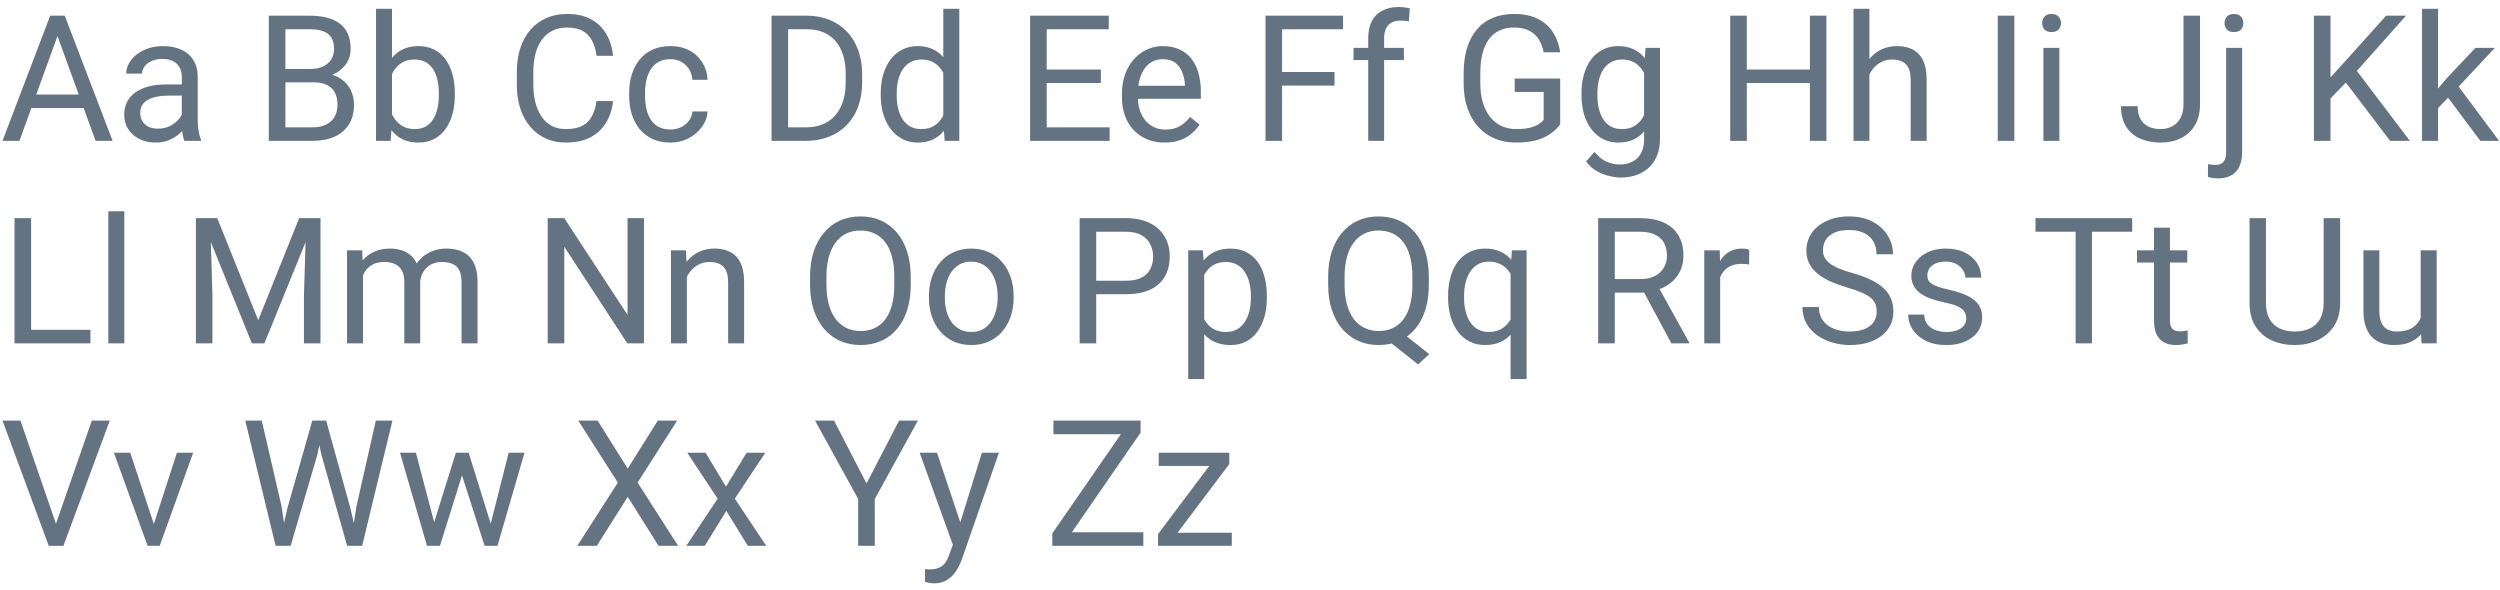 <svg width="284" height="67" viewBox="0 0 284 67" fill="none" xmlns="http://www.w3.org/2000/svg">
<path d="M6.914 3.041L2.207 16H0.283L5.703 1.781H6.943L6.914 3.041ZM10.859 16L6.143 3.041L6.113 1.781H7.354L12.793 16H10.859ZM10.615 10.736V12.279H2.627V10.736H10.615ZM20.654 14.193V8.754C20.654 8.337 20.57 7.976 20.4 7.67C20.238 7.357 19.99 7.117 19.658 6.947C19.326 6.778 18.916 6.693 18.428 6.693C17.972 6.693 17.572 6.771 17.227 6.928C16.888 7.084 16.621 7.289 16.426 7.543C16.237 7.797 16.143 8.07 16.143 8.363H14.336C14.336 7.986 14.434 7.611 14.629 7.24C14.824 6.869 15.104 6.534 15.469 6.234C15.84 5.928 16.283 5.688 16.797 5.512C17.318 5.329 17.897 5.238 18.535 5.238C19.303 5.238 19.98 5.368 20.566 5.629C21.159 5.889 21.621 6.283 21.953 6.811C22.292 7.331 22.461 7.986 22.461 8.773V13.695C22.461 14.047 22.49 14.421 22.549 14.818C22.614 15.216 22.708 15.557 22.832 15.844V16H20.947C20.856 15.792 20.785 15.515 20.732 15.17C20.68 14.818 20.654 14.493 20.654 14.193ZM20.967 9.594L20.986 10.863H19.16C18.646 10.863 18.187 10.906 17.783 10.99C17.38 11.068 17.041 11.189 16.768 11.352C16.494 11.514 16.286 11.719 16.143 11.967C15.999 12.208 15.928 12.491 15.928 12.816C15.928 13.148 16.003 13.451 16.152 13.725C16.302 13.998 16.527 14.216 16.826 14.379C17.132 14.535 17.506 14.613 17.949 14.613C18.503 14.613 18.991 14.496 19.414 14.262C19.837 14.027 20.172 13.741 20.42 13.402C20.674 13.064 20.811 12.735 20.83 12.416L21.602 13.285C21.556 13.559 21.432 13.861 21.23 14.193C21.029 14.525 20.759 14.844 20.42 15.15C20.088 15.45 19.691 15.7 19.229 15.902C18.773 16.098 18.259 16.195 17.686 16.195C16.969 16.195 16.341 16.055 15.801 15.775C15.267 15.495 14.85 15.121 14.551 14.652C14.258 14.177 14.111 13.646 14.111 13.06C14.111 12.494 14.222 11.996 14.443 11.566C14.665 11.13 14.984 10.769 15.4 10.482C15.817 10.19 16.318 9.968 16.904 9.818C17.49 9.669 18.145 9.594 18.867 9.594H20.967ZM35.605 9.35H32.002L31.982 7.836H35.254C35.794 7.836 36.266 7.745 36.67 7.562C37.074 7.38 37.386 7.12 37.607 6.781C37.835 6.436 37.949 6.026 37.949 5.551C37.949 5.03 37.848 4.607 37.647 4.281C37.451 3.949 37.148 3.708 36.738 3.559C36.335 3.402 35.82 3.324 35.195 3.324H32.422V16H30.537V1.781H35.195C35.925 1.781 36.575 1.856 37.148 2.006C37.721 2.149 38.206 2.377 38.603 2.689C39.007 2.995 39.313 3.386 39.522 3.861C39.73 4.337 39.834 4.906 39.834 5.57C39.834 6.156 39.684 6.687 39.385 7.162C39.085 7.631 38.669 8.015 38.135 8.314C37.607 8.614 36.989 8.806 36.279 8.891L35.605 9.35ZM35.518 16H31.26L32.324 14.467H35.518C36.117 14.467 36.624 14.363 37.041 14.154C37.464 13.946 37.786 13.653 38.008 13.275C38.229 12.891 38.34 12.439 38.34 11.918C38.34 11.391 38.245 10.935 38.057 10.551C37.868 10.167 37.572 9.87 37.168 9.662C36.764 9.454 36.243 9.35 35.605 9.35H32.92L32.94 7.836H36.611L37.012 8.383C37.695 8.441 38.275 8.637 38.75 8.969C39.225 9.294 39.587 9.711 39.834 10.219C40.088 10.727 40.215 11.287 40.215 11.898C40.215 12.784 40.02 13.533 39.629 14.145C39.245 14.75 38.701 15.212 37.998 15.531C37.295 15.844 36.468 16 35.518 16ZM42.715 1H44.531V13.949L44.375 16H42.715V1ZM51.67 10.629V10.834C51.67 11.602 51.579 12.315 51.397 12.973C51.214 13.624 50.947 14.19 50.596 14.672C50.244 15.154 49.815 15.528 49.307 15.795C48.799 16.062 48.216 16.195 47.559 16.195C46.888 16.195 46.299 16.081 45.791 15.854C45.29 15.619 44.867 15.284 44.522 14.848C44.176 14.412 43.9 13.884 43.691 13.266C43.49 12.647 43.35 11.95 43.272 11.176V10.277C43.35 9.496 43.49 8.796 43.691 8.178C43.9 7.559 44.176 7.032 44.522 6.596C44.867 6.153 45.29 5.818 45.791 5.59C46.292 5.355 46.875 5.238 47.539 5.238C48.203 5.238 48.792 5.368 49.307 5.629C49.821 5.883 50.251 6.247 50.596 6.723C50.947 7.198 51.214 7.768 51.397 8.432C51.579 9.089 51.67 9.822 51.67 10.629ZM49.853 10.834V10.629C49.853 10.102 49.805 9.607 49.707 9.145C49.609 8.676 49.453 8.266 49.238 7.914C49.023 7.556 48.74 7.276 48.389 7.074C48.037 6.866 47.604 6.762 47.09 6.762C46.634 6.762 46.237 6.84 45.898 6.996C45.566 7.152 45.283 7.364 45.049 7.631C44.815 7.891 44.622 8.191 44.473 8.529C44.329 8.861 44.222 9.206 44.15 9.564V11.918C44.255 12.374 44.424 12.813 44.658 13.236C44.899 13.653 45.218 13.995 45.615 14.262C46.019 14.529 46.517 14.662 47.109 14.662C47.598 14.662 48.014 14.565 48.359 14.369C48.711 14.167 48.994 13.891 49.209 13.539C49.43 13.188 49.593 12.781 49.697 12.318C49.801 11.856 49.853 11.361 49.853 10.834ZM67.773 11.479H69.648C69.551 12.377 69.294 13.181 68.877 13.891C68.46 14.6 67.871 15.163 67.109 15.58C66.348 15.99 65.397 16.195 64.258 16.195C63.425 16.195 62.666 16.039 61.982 15.727C61.305 15.414 60.723 14.971 60.234 14.398C59.746 13.819 59.368 13.126 59.102 12.318C58.841 11.505 58.711 10.6 58.711 9.604V8.188C58.711 7.191 58.841 6.29 59.102 5.482C59.368 4.669 59.749 3.972 60.244 3.393C60.745 2.813 61.348 2.367 62.051 2.055C62.754 1.742 63.545 1.586 64.424 1.586C65.498 1.586 66.406 1.788 67.148 2.191C67.891 2.595 68.467 3.155 68.877 3.871C69.294 4.581 69.551 5.404 69.648 6.342H67.773C67.682 5.678 67.513 5.108 67.266 4.633C67.018 4.151 66.667 3.78 66.211 3.52C65.755 3.259 65.159 3.129 64.424 3.129C63.792 3.129 63.236 3.249 62.754 3.49C62.279 3.731 61.878 4.073 61.553 4.516C61.234 4.958 60.993 5.489 60.83 6.107C60.667 6.726 60.586 7.413 60.586 8.168V9.604C60.586 10.3 60.658 10.954 60.801 11.566C60.95 12.178 61.175 12.716 61.475 13.178C61.774 13.64 62.155 14.005 62.617 14.271C63.079 14.532 63.626 14.662 64.258 14.662C65.059 14.662 65.697 14.535 66.172 14.281C66.647 14.027 67.005 13.663 67.246 13.188C67.493 12.712 67.669 12.143 67.773 11.479ZM76.172 14.711C76.602 14.711 76.999 14.623 77.363 14.447C77.728 14.271 78.027 14.031 78.262 13.725C78.496 13.412 78.63 13.057 78.662 12.66H80.381C80.348 13.285 80.137 13.868 79.746 14.408C79.362 14.942 78.857 15.375 78.232 15.707C77.607 16.033 76.921 16.195 76.172 16.195C75.378 16.195 74.684 16.055 74.092 15.775C73.506 15.495 73.018 15.111 72.627 14.623C72.243 14.135 71.953 13.575 71.758 12.943C71.569 12.305 71.475 11.632 71.475 10.922V10.512C71.475 9.802 71.569 9.132 71.758 8.5C71.953 7.862 72.243 7.299 72.627 6.811C73.018 6.322 73.506 5.938 74.092 5.658C74.684 5.378 75.378 5.238 76.172 5.238C76.999 5.238 77.721 5.408 78.34 5.746C78.958 6.078 79.443 6.534 79.795 7.113C80.153 7.686 80.348 8.337 80.381 9.066H78.662C78.63 8.63 78.506 8.236 78.291 7.885C78.083 7.533 77.796 7.253 77.432 7.045C77.074 6.83 76.654 6.723 76.172 6.723C75.618 6.723 75.153 6.833 74.775 7.055C74.404 7.27 74.108 7.562 73.887 7.934C73.672 8.298 73.516 8.705 73.418 9.154C73.327 9.597 73.281 10.05 73.281 10.512V10.922C73.281 11.384 73.327 11.84 73.418 12.289C73.509 12.738 73.662 13.145 73.877 13.51C74.098 13.874 74.394 14.167 74.766 14.389C75.143 14.604 75.612 14.711 76.172 14.711ZM91.494 16H88.525L88.545 14.467H91.494C92.51 14.467 93.356 14.255 94.033 13.832C94.71 13.402 95.218 12.803 95.557 12.035C95.902 11.26 96.074 10.355 96.074 9.32V8.451C96.074 7.637 95.977 6.915 95.781 6.283C95.586 5.645 95.299 5.108 94.922 4.672C94.544 4.229 94.082 3.894 93.535 3.666C92.995 3.438 92.373 3.324 91.67 3.324H88.467V1.781H91.67C92.601 1.781 93.451 1.938 94.219 2.25C94.987 2.556 95.648 3.002 96.201 3.588C96.761 4.167 97.191 4.87 97.49 5.697C97.79 6.518 97.939 7.442 97.939 8.471V9.32C97.939 10.349 97.79 11.277 97.49 12.104C97.191 12.924 96.758 13.624 96.191 14.203C95.632 14.783 94.954 15.229 94.16 15.541C93.372 15.847 92.484 16 91.494 16ZM89.531 1.781V16H87.647V1.781H89.531ZM107.158 13.949V1H108.975V16H107.314L107.158 13.949ZM100.049 10.834V10.629C100.049 9.822 100.146 9.089 100.342 8.432C100.544 7.768 100.827 7.198 101.191 6.723C101.562 6.247 102.002 5.883 102.51 5.629C103.024 5.368 103.597 5.238 104.229 5.238C104.893 5.238 105.472 5.355 105.967 5.59C106.468 5.818 106.891 6.153 107.236 6.596C107.588 7.032 107.865 7.559 108.066 8.178C108.268 8.796 108.408 9.496 108.486 10.277V11.176C108.415 11.95 108.275 12.647 108.066 13.266C107.865 13.884 107.588 14.412 107.236 14.848C106.891 15.284 106.468 15.619 105.967 15.854C105.465 16.081 104.88 16.195 104.209 16.195C103.59 16.195 103.024 16.062 102.51 15.795C102.002 15.528 101.562 15.154 101.191 14.672C100.827 14.19 100.544 13.624 100.342 12.973C100.146 12.315 100.049 11.602 100.049 10.834ZM101.865 10.629V10.834C101.865 11.361 101.917 11.856 102.021 12.318C102.132 12.781 102.301 13.188 102.529 13.539C102.757 13.891 103.047 14.167 103.398 14.369C103.75 14.565 104.17 14.662 104.658 14.662C105.257 14.662 105.749 14.535 106.133 14.281C106.523 14.027 106.836 13.692 107.07 13.275C107.305 12.859 107.487 12.406 107.617 11.918V9.564C107.539 9.206 107.425 8.861 107.275 8.529C107.132 8.191 106.943 7.891 106.709 7.631C106.481 7.364 106.198 7.152 105.859 6.996C105.527 6.84 105.133 6.762 104.678 6.762C104.183 6.762 103.757 6.866 103.398 7.074C103.047 7.276 102.757 7.556 102.529 7.914C102.301 8.266 102.132 8.676 102.021 9.145C101.917 9.607 101.865 10.102 101.865 10.629ZM126.055 14.467V16H118.525V14.467H126.055ZM118.906 1.781V16H117.021V1.781H118.906ZM125.059 7.895V9.428H118.525V7.895H125.059ZM125.957 1.781V3.324H118.525V1.781H125.957ZM132.305 16.195C131.569 16.195 130.902 16.072 130.303 15.824C129.71 15.57 129.199 15.216 128.77 14.76C128.346 14.304 128.021 13.764 127.793 13.139C127.565 12.514 127.451 11.83 127.451 11.088V10.678C127.451 9.818 127.578 9.053 127.832 8.383C128.086 7.706 128.431 7.133 128.867 6.664C129.303 6.195 129.798 5.84 130.352 5.6C130.905 5.359 131.478 5.238 132.07 5.238C132.826 5.238 133.477 5.368 134.023 5.629C134.577 5.889 135.029 6.254 135.381 6.723C135.732 7.185 135.993 7.732 136.162 8.363C136.331 8.988 136.416 9.672 136.416 10.414V11.225H128.525V9.75H134.609V9.613C134.583 9.145 134.486 8.689 134.316 8.246C134.154 7.803 133.893 7.439 133.535 7.152C133.177 6.866 132.689 6.723 132.07 6.723C131.66 6.723 131.283 6.811 130.938 6.986C130.592 7.156 130.296 7.41 130.049 7.748C129.801 8.087 129.609 8.5 129.473 8.988C129.336 9.477 129.268 10.04 129.268 10.678V11.088C129.268 11.589 129.336 12.061 129.473 12.504C129.616 12.94 129.821 13.324 130.088 13.656C130.361 13.988 130.69 14.249 131.074 14.438C131.465 14.626 131.908 14.721 132.402 14.721C133.04 14.721 133.581 14.591 134.023 14.33C134.466 14.07 134.854 13.721 135.186 13.285L136.279 14.154C136.051 14.499 135.762 14.828 135.41 15.141C135.059 15.453 134.626 15.707 134.111 15.902C133.604 16.098 133.001 16.195 132.305 16.195ZM145.645 1.781V16H143.76V1.781H145.645ZM151.602 8.178V9.721H145.234V8.178H151.602ZM152.568 1.781V3.324H145.234V1.781H152.568ZM157.236 16H155.43V4.32C155.43 3.559 155.566 2.917 155.84 2.396C156.12 1.869 156.52 1.472 157.041 1.205C157.562 0.932 158.18 0.795 158.896 0.795C159.105 0.795 159.313 0.808 159.521 0.834C159.736 0.86 159.945 0.899 160.146 0.951L160.049 2.426C159.912 2.393 159.756 2.37 159.58 2.357C159.411 2.344 159.242 2.338 159.072 2.338C158.688 2.338 158.356 2.416 158.076 2.572C157.803 2.722 157.594 2.943 157.451 3.236C157.308 3.529 157.236 3.891 157.236 4.32V16ZM159.482 5.434V6.82H153.76V5.434H159.482ZM177.236 8.92V14.125C177.061 14.385 176.781 14.678 176.396 15.004C176.012 15.323 175.482 15.603 174.805 15.844C174.134 16.078 173.268 16.195 172.207 16.195C171.341 16.195 170.544 16.046 169.814 15.746C169.092 15.44 168.464 14.997 167.93 14.418C167.402 13.832 166.992 13.122 166.699 12.289C166.413 11.449 166.27 10.499 166.27 9.438V8.334C166.27 7.273 166.393 6.326 166.641 5.492C166.895 4.659 167.266 3.952 167.754 3.373C168.242 2.787 168.841 2.344 169.551 2.045C170.26 1.739 171.074 1.586 171.992 1.586C173.079 1.586 173.988 1.775 174.717 2.152C175.452 2.523 176.025 3.038 176.436 3.695C176.852 4.353 177.119 5.102 177.236 5.941H175.352C175.267 5.427 175.098 4.958 174.844 4.535C174.596 4.112 174.242 3.773 173.779 3.52C173.317 3.259 172.721 3.129 171.992 3.129C171.335 3.129 170.765 3.249 170.283 3.49C169.801 3.731 169.404 4.076 169.092 4.525C168.779 4.975 168.545 5.518 168.389 6.156C168.239 6.794 168.164 7.514 168.164 8.314V9.438C168.164 10.258 168.258 10.99 168.447 11.635C168.643 12.279 168.919 12.829 169.277 13.285C169.635 13.734 170.062 14.076 170.557 14.31C171.058 14.545 171.611 14.662 172.217 14.662C172.887 14.662 173.431 14.607 173.848 14.496C174.264 14.379 174.59 14.242 174.824 14.086C175.059 13.923 175.238 13.77 175.361 13.627V10.443H172.07V8.92H177.236ZM186.934 5.434H188.574V15.775C188.574 16.706 188.385 17.501 188.008 18.158C187.63 18.816 187.103 19.314 186.426 19.652C185.755 19.997 184.98 20.17 184.102 20.17C183.737 20.17 183.307 20.111 182.812 19.994C182.324 19.884 181.842 19.691 181.367 19.418C180.898 19.151 180.505 18.79 180.186 18.334L181.133 17.26C181.576 17.794 182.038 18.165 182.52 18.373C183.008 18.581 183.49 18.686 183.965 18.686C184.538 18.686 185.033 18.578 185.449 18.363C185.866 18.148 186.188 17.829 186.416 17.406C186.65 16.99 186.768 16.475 186.768 15.863V7.758L186.934 5.434ZM179.658 10.834V10.629C179.658 9.822 179.753 9.089 179.941 8.432C180.137 7.768 180.413 7.198 180.771 6.723C181.136 6.247 181.576 5.883 182.09 5.629C182.604 5.368 183.184 5.238 183.828 5.238C184.492 5.238 185.072 5.355 185.566 5.59C186.068 5.818 186.491 6.153 186.836 6.596C187.188 7.032 187.464 7.559 187.666 8.178C187.868 8.796 188.008 9.496 188.086 10.277V11.176C188.014 11.95 187.874 12.647 187.666 13.266C187.464 13.884 187.188 14.412 186.836 14.848C186.491 15.284 186.068 15.619 185.566 15.854C185.065 16.081 184.479 16.195 183.809 16.195C183.177 16.195 182.604 16.062 182.09 15.795C181.582 15.528 181.146 15.154 180.781 14.672C180.417 14.19 180.137 13.624 179.941 12.973C179.753 12.315 179.658 11.602 179.658 10.834ZM181.465 10.629V10.834C181.465 11.361 181.517 11.856 181.621 12.318C181.732 12.781 181.898 13.188 182.119 13.539C182.347 13.891 182.637 14.167 182.988 14.369C183.34 14.565 183.76 14.662 184.248 14.662C184.847 14.662 185.342 14.535 185.732 14.281C186.123 14.027 186.432 13.692 186.66 13.275C186.895 12.859 187.077 12.406 187.207 11.918V9.564C187.135 9.206 187.025 8.861 186.875 8.529C186.732 8.191 186.543 7.891 186.309 7.631C186.081 7.364 185.798 7.152 185.459 6.996C185.12 6.84 184.723 6.762 184.268 6.762C183.773 6.762 183.346 6.866 182.988 7.074C182.637 7.276 182.347 7.556 182.119 7.914C181.898 8.266 181.732 8.676 181.621 9.145C181.517 9.607 181.465 10.102 181.465 10.629ZM205.84 7.895V9.428H198.145V7.895H205.84ZM198.438 1.781V16H196.553V1.781H198.438ZM207.48 1.781V16H205.605V1.781H207.48ZM212.363 1V16H210.557V1H212.363ZM211.934 10.316L211.182 10.287C211.188 9.564 211.296 8.897 211.504 8.285C211.712 7.667 212.005 7.13 212.383 6.674C212.76 6.218 213.21 5.867 213.73 5.619C214.258 5.365 214.84 5.238 215.479 5.238C215.999 5.238 216.468 5.31 216.885 5.453C217.301 5.59 217.656 5.811 217.949 6.117C218.249 6.423 218.477 6.82 218.633 7.309C218.789 7.79 218.867 8.38 218.867 9.076V16H217.051V9.057C217.051 8.503 216.969 8.061 216.807 7.729C216.644 7.39 216.406 7.146 216.094 6.996C215.781 6.84 215.397 6.762 214.941 6.762C214.492 6.762 214.082 6.856 213.711 7.045C213.346 7.234 213.031 7.494 212.764 7.826C212.503 8.158 212.298 8.539 212.148 8.969C212.005 9.392 211.934 9.841 211.934 10.316ZM228.828 1.781V16H226.943V1.781H228.828ZM233.945 5.434V16H232.129V5.434H233.945ZM231.992 2.631C231.992 2.338 232.08 2.09 232.256 1.889C232.438 1.687 232.705 1.586 233.057 1.586C233.402 1.586 233.665 1.687 233.848 1.889C234.036 2.09 234.131 2.338 234.131 2.631C234.131 2.911 234.036 3.152 233.848 3.354C233.665 3.549 233.402 3.646 233.057 3.646C232.705 3.646 232.438 3.549 232.256 3.354C232.08 3.152 231.992 2.911 231.992 2.631ZM248.047 11.85V1.781H249.922V11.85C249.922 12.787 249.73 13.578 249.346 14.223C248.962 14.867 248.431 15.359 247.754 15.697C247.083 16.029 246.312 16.195 245.439 16.195C244.567 16.195 243.792 16.046 243.115 15.746C242.438 15.447 241.908 14.991 241.523 14.379C241.139 13.767 240.947 12.995 240.947 12.065H242.832C242.832 12.663 242.943 13.155 243.164 13.539C243.385 13.923 243.691 14.206 244.082 14.389C244.479 14.571 244.932 14.662 245.439 14.662C245.934 14.662 246.377 14.558 246.768 14.35C247.165 14.135 247.477 13.819 247.705 13.402C247.933 12.979 248.047 12.462 248.047 11.85ZM252.891 5.434H254.707V17.26C254.707 17.904 254.603 18.451 254.395 18.9C254.193 19.35 253.887 19.688 253.477 19.916C253.073 20.15 252.562 20.268 251.943 20.268C251.781 20.268 251.592 20.251 251.377 20.219C251.156 20.186 250.97 20.147 250.82 20.102L250.83 18.646C250.954 18.672 251.094 18.692 251.25 18.705C251.406 18.725 251.543 18.734 251.66 18.734C251.927 18.734 252.152 18.686 252.334 18.588C252.516 18.49 252.653 18.334 252.744 18.119C252.842 17.904 252.891 17.618 252.891 17.26V5.434ZM252.705 2.631C252.705 2.338 252.796 2.09 252.979 1.889C253.161 1.687 253.424 1.586 253.77 1.586C254.121 1.586 254.388 1.687 254.57 1.889C254.753 2.09 254.844 2.338 254.844 2.631C254.844 2.911 254.753 3.152 254.57 3.354C254.388 3.549 254.121 3.646 253.77 3.646C253.424 3.646 253.161 3.549 252.979 3.354C252.796 3.152 252.705 2.911 252.705 2.631ZM264.746 1.781V16H262.861V1.781H264.746ZM273.33 1.781L267.422 8.412L264.102 11.859L263.789 9.848L266.289 7.094L271.064 1.781H273.33ZM271.514 16L266.25 9.066L267.373 7.572L273.76 16H271.514ZM276.963 1V16H275.146V1H276.963ZM283.418 5.434L278.809 10.365L276.23 13.041L276.084 11.117L277.93 8.91L281.211 5.434H283.418ZM281.768 16L277.998 10.961L278.936 9.35L283.896 16H281.768ZM10.273 37.467V39H3.164V37.467H10.273ZM3.535 24.781V39H1.65V24.781H3.535ZM14.121 24V39H12.305V24H14.121ZM22.852 24.781H24.678L29.336 36.373L33.984 24.781H35.82L30.039 39H28.613L22.852 24.781ZM22.256 24.781H23.867L24.131 33.453V39H22.256V24.781ZM34.795 24.781H36.406V39H34.531V33.453L34.795 24.781ZM41.24 30.533V39H39.424V28.434H41.143L41.24 30.533ZM40.869 33.316L40.029 33.287C40.036 32.565 40.13 31.897 40.312 31.285C40.495 30.667 40.765 30.13 41.123 29.674C41.481 29.218 41.927 28.866 42.461 28.619C42.995 28.365 43.613 28.238 44.316 28.238C44.811 28.238 45.267 28.31 45.684 28.453C46.1 28.59 46.462 28.808 46.768 29.107C47.074 29.407 47.311 29.791 47.48 30.26C47.65 30.729 47.734 31.295 47.734 31.959V39H45.928V32.047C45.928 31.494 45.833 31.051 45.645 30.719C45.462 30.387 45.202 30.146 44.863 29.996C44.525 29.84 44.128 29.762 43.672 29.762C43.138 29.762 42.692 29.856 42.334 30.045C41.976 30.234 41.69 30.494 41.475 30.826C41.26 31.158 41.103 31.539 41.006 31.969C40.915 32.392 40.869 32.841 40.869 33.316ZM47.715 32.32L46.504 32.691C46.51 32.112 46.605 31.555 46.787 31.021C46.976 30.488 47.246 30.012 47.598 29.596C47.956 29.179 48.395 28.85 48.916 28.609C49.437 28.362 50.033 28.238 50.703 28.238C51.27 28.238 51.771 28.313 52.207 28.463C52.65 28.613 53.021 28.844 53.32 29.156C53.626 29.462 53.857 29.856 54.014 30.338C54.17 30.82 54.248 31.393 54.248 32.057V39H52.432V32.037C52.432 31.445 52.337 30.986 52.148 30.66C51.966 30.328 51.706 30.097 51.367 29.967C51.035 29.83 50.638 29.762 50.176 29.762C49.779 29.762 49.427 29.83 49.121 29.967C48.815 30.104 48.558 30.292 48.35 30.533C48.141 30.768 47.982 31.038 47.871 31.344C47.767 31.65 47.715 31.975 47.715 32.32ZM73.154 24.781V39H71.26L64.102 28.033V39H62.217V24.781H64.102L71.289 35.777V24.781H73.154ZM78.027 30.689V39H76.221V28.434H77.93L78.027 30.689ZM77.598 33.316L76.846 33.287C76.852 32.565 76.96 31.897 77.168 31.285C77.376 30.667 77.669 30.13 78.047 29.674C78.424 29.218 78.874 28.866 79.394 28.619C79.922 28.365 80.505 28.238 81.143 28.238C81.663 28.238 82.132 28.31 82.549 28.453C82.966 28.59 83.32 28.811 83.613 29.117C83.913 29.423 84.141 29.82 84.297 30.309C84.453 30.79 84.531 31.38 84.531 32.076V39H82.715V32.057C82.715 31.503 82.633 31.061 82.471 30.729C82.308 30.39 82.07 30.146 81.758 29.996C81.445 29.84 81.061 29.762 80.606 29.762C80.156 29.762 79.746 29.856 79.375 30.045C79.01 30.234 78.695 30.494 78.428 30.826C78.167 31.158 77.962 31.539 77.812 31.969C77.669 32.392 77.598 32.841 77.598 33.316ZM103.457 31.441V32.34C103.457 33.408 103.324 34.365 103.057 35.211C102.79 36.057 102.406 36.777 101.904 37.369C101.403 37.962 100.801 38.414 100.098 38.727C99.401 39.039 98.62 39.195 97.754 39.195C96.914 39.195 96.143 39.039 95.439 38.727C94.743 38.414 94.137 37.962 93.623 37.369C93.115 36.777 92.721 36.057 92.441 35.211C92.162 34.365 92.022 33.408 92.022 32.34V31.441C92.022 30.374 92.158 29.42 92.432 28.58C92.712 27.734 93.106 27.014 93.613 26.422C94.121 25.823 94.723 25.367 95.42 25.055C96.123 24.742 96.894 24.586 97.734 24.586C98.6 24.586 99.382 24.742 100.078 25.055C100.781 25.367 101.383 25.823 101.885 26.422C102.393 27.014 102.78 27.734 103.047 28.58C103.32 29.42 103.457 30.374 103.457 31.441ZM101.592 32.34V31.422C101.592 30.576 101.504 29.827 101.328 29.176C101.159 28.525 100.908 27.978 100.576 27.535C100.244 27.092 99.837 26.757 99.356 26.529C98.88 26.301 98.34 26.188 97.734 26.188C97.148 26.188 96.618 26.301 96.143 26.529C95.674 26.757 95.27 27.092 94.932 27.535C94.6 27.978 94.342 28.525 94.16 29.176C93.978 29.827 93.887 30.576 93.887 31.422V32.34C93.887 33.193 93.978 33.948 94.16 34.605C94.342 35.257 94.603 35.807 94.941 36.256C95.287 36.699 95.693 37.034 96.162 37.262C96.637 37.49 97.168 37.603 97.754 37.603C98.366 37.603 98.909 37.49 99.385 37.262C99.86 37.034 100.26 36.699 100.586 36.256C100.918 35.807 101.169 35.257 101.338 34.605C101.507 33.948 101.592 33.193 101.592 32.34ZM105.527 33.834V33.609C105.527 32.848 105.638 32.141 105.859 31.49C106.081 30.833 106.4 30.263 106.816 29.781C107.233 29.293 107.738 28.915 108.33 28.648C108.923 28.375 109.587 28.238 110.322 28.238C111.064 28.238 111.732 28.375 112.324 28.648C112.923 28.915 113.431 29.293 113.848 29.781C114.271 30.263 114.593 30.833 114.814 31.49C115.036 32.141 115.146 32.848 115.146 33.609V33.834C115.146 34.596 115.036 35.302 114.814 35.953C114.593 36.604 114.271 37.174 113.848 37.662C113.431 38.144 112.926 38.522 112.334 38.795C111.748 39.062 111.084 39.195 110.342 39.195C109.6 39.195 108.932 39.062 108.34 38.795C107.747 38.522 107.24 38.144 106.816 37.662C106.4 37.174 106.081 36.604 105.859 35.953C105.638 35.302 105.527 34.596 105.527 33.834ZM107.334 33.609V33.834C107.334 34.361 107.396 34.859 107.52 35.328C107.643 35.79 107.829 36.2 108.076 36.559C108.33 36.917 108.646 37.2 109.023 37.408C109.401 37.61 109.84 37.711 110.342 37.711C110.837 37.711 111.27 37.61 111.641 37.408C112.018 37.2 112.331 36.917 112.578 36.559C112.826 36.2 113.011 35.79 113.135 35.328C113.265 34.859 113.33 34.361 113.33 33.834V33.609C113.33 33.089 113.265 32.597 113.135 32.135C113.011 31.666 112.822 31.253 112.568 30.895C112.321 30.53 112.008 30.244 111.631 30.035C111.26 29.827 110.824 29.723 110.322 29.723C109.827 29.723 109.391 29.827 109.014 30.035C108.643 30.244 108.33 30.53 108.076 30.895C107.829 31.253 107.643 31.666 107.52 32.135C107.396 32.597 107.334 33.089 107.334 33.609ZM127.891 33.424H124.092V31.891H127.891C128.626 31.891 129.222 31.773 129.678 31.539C130.133 31.305 130.465 30.979 130.674 30.562C130.889 30.146 130.996 29.671 130.996 29.137C130.996 28.648 130.889 28.189 130.674 27.76C130.465 27.33 130.133 26.985 129.678 26.725C129.222 26.458 128.626 26.324 127.891 26.324H124.531V39H122.646V24.781H127.891C128.965 24.781 129.873 24.967 130.615 25.338C131.357 25.709 131.921 26.223 132.305 26.881C132.689 27.532 132.881 28.277 132.881 29.117C132.881 30.029 132.689 30.807 132.305 31.451C131.921 32.096 131.357 32.587 130.615 32.926C129.873 33.258 128.965 33.424 127.891 33.424ZM136.797 30.465V43.062H134.98V28.434H136.641L136.797 30.465ZM143.916 33.629V33.834C143.916 34.602 143.825 35.315 143.643 35.973C143.46 36.624 143.193 37.19 142.842 37.672C142.497 38.154 142.07 38.528 141.562 38.795C141.055 39.062 140.472 39.195 139.814 39.195C139.144 39.195 138.551 39.085 138.037 38.863C137.523 38.642 137.087 38.32 136.729 37.897C136.37 37.473 136.084 36.965 135.869 36.373C135.661 35.781 135.518 35.113 135.439 34.371V33.277C135.518 32.496 135.664 31.796 135.879 31.178C136.094 30.559 136.377 30.032 136.729 29.596C137.087 29.153 137.52 28.818 138.027 28.59C138.535 28.355 139.121 28.238 139.785 28.238C140.449 28.238 141.038 28.369 141.553 28.629C142.067 28.883 142.5 29.247 142.852 29.723C143.203 30.198 143.467 30.768 143.643 31.432C143.825 32.089 143.916 32.822 143.916 33.629ZM142.1 33.834V33.629C142.1 33.102 142.044 32.607 141.934 32.145C141.823 31.676 141.65 31.266 141.416 30.914C141.188 30.556 140.895 30.276 140.537 30.074C140.179 29.866 139.753 29.762 139.258 29.762C138.802 29.762 138.405 29.84 138.066 29.996C137.734 30.152 137.451 30.364 137.217 30.631C136.982 30.891 136.79 31.191 136.641 31.529C136.497 31.861 136.39 32.206 136.318 32.565V35.094C136.449 35.55 136.631 35.979 136.865 36.383C137.1 36.78 137.412 37.102 137.803 37.35C138.193 37.59 138.685 37.711 139.277 37.711C139.766 37.711 140.186 37.61 140.537 37.408C140.895 37.2 141.188 36.917 141.416 36.559C141.65 36.2 141.823 35.79 141.934 35.328C142.044 34.859 142.1 34.361 142.1 33.834ZM158.75 37.369L162.363 40.23L161.094 41.402L157.539 38.58L158.75 37.369ZM162.314 31.441V32.34C162.314 33.408 162.181 34.365 161.914 35.211C161.647 36.057 161.263 36.777 160.762 37.369C160.26 37.962 159.658 38.414 158.955 38.727C158.258 39.039 157.477 39.195 156.611 39.195C155.771 39.195 155 39.039 154.297 38.727C153.6 38.414 152.995 37.962 152.48 37.369C151.973 36.777 151.579 36.057 151.299 35.211C151.019 34.365 150.879 33.408 150.879 32.34V31.441C150.879 30.374 151.016 29.42 151.289 28.58C151.569 27.734 151.963 27.014 152.471 26.422C152.979 25.823 153.581 25.367 154.277 25.055C154.98 24.742 155.752 24.586 156.592 24.586C157.458 24.586 158.242 24.742 158.945 25.055C159.648 25.367 160.251 25.823 160.752 26.422C161.253 27.014 161.637 27.734 161.904 28.58C162.178 29.42 162.314 30.374 162.314 31.441ZM160.449 32.34V31.422C160.449 30.576 160.361 29.827 160.186 29.176C160.016 28.525 159.766 27.978 159.434 27.535C159.102 27.092 158.698 26.757 158.223 26.529C157.747 26.301 157.204 26.188 156.592 26.188C156.012 26.188 155.485 26.301 155.01 26.529C154.541 26.757 154.137 27.092 153.799 27.535C153.46 27.978 153.2 28.525 153.018 29.176C152.835 29.827 152.744 30.576 152.744 31.422V32.34C152.744 33.193 152.835 33.948 153.018 34.605C153.2 35.257 153.46 35.807 153.799 36.256C154.144 36.699 154.554 37.034 155.029 37.262C155.505 37.49 156.032 37.603 156.611 37.603C157.223 37.603 157.767 37.49 158.242 37.262C158.717 37.034 159.118 36.699 159.443 36.256C159.775 35.807 160.026 35.257 160.195 34.605C160.365 33.948 160.449 33.193 160.449 32.34ZM171.602 43.062V30.465L171.758 28.434H173.418V43.062H171.602ZM164.502 33.834V33.629C164.502 32.822 164.596 32.089 164.785 31.432C164.974 30.768 165.251 30.198 165.615 29.723C165.98 29.247 166.419 28.883 166.934 28.629C167.454 28.369 168.047 28.238 168.711 28.238C169.375 28.238 169.958 28.355 170.459 28.59C170.967 28.818 171.396 29.153 171.748 29.596C172.106 30.032 172.389 30.559 172.598 31.178C172.806 31.796 172.949 32.496 173.027 33.277V34.176C172.956 34.95 172.816 35.647 172.607 36.266C172.399 36.884 172.116 37.411 171.758 37.848C171.406 38.284 170.973 38.619 170.459 38.853C169.951 39.081 169.362 39.195 168.691 39.195C168.04 39.195 167.454 39.062 166.934 38.795C166.419 38.528 165.98 38.154 165.615 37.672C165.257 37.19 164.98 36.624 164.785 35.973C164.596 35.315 164.502 34.602 164.502 33.834ZM166.318 33.629V33.834C166.318 34.361 166.374 34.859 166.484 35.328C166.595 35.79 166.764 36.2 166.992 36.559C167.227 36.917 167.52 37.2 167.871 37.408C168.229 37.61 168.652 37.711 169.141 37.711C169.74 37.711 170.238 37.581 170.635 37.32C171.038 37.06 171.361 36.718 171.602 36.295C171.842 35.865 172.028 35.406 172.158 34.918V32.565C172.087 32.206 171.973 31.858 171.816 31.52C171.667 31.181 171.471 30.878 171.23 30.611C170.99 30.338 170.697 30.123 170.352 29.967C170.013 29.804 169.616 29.723 169.16 29.723C168.665 29.723 168.239 29.827 167.881 30.035C167.523 30.244 167.227 30.53 166.992 30.895C166.764 31.253 166.595 31.666 166.484 32.135C166.374 32.603 166.318 33.102 166.318 33.629ZM181.553 24.781H186.26C187.327 24.781 188.229 24.944 188.965 25.27C189.707 25.595 190.27 26.077 190.654 26.715C191.045 27.346 191.24 28.124 191.24 29.049C191.24 29.7 191.107 30.296 190.84 30.836C190.579 31.37 190.202 31.826 189.707 32.203C189.219 32.574 188.633 32.851 187.949 33.033L187.422 33.238H182.998L182.979 31.705H186.318C186.995 31.705 187.559 31.588 188.008 31.354C188.457 31.113 188.796 30.79 189.023 30.387C189.251 29.983 189.365 29.537 189.365 29.049C189.365 28.502 189.258 28.023 189.043 27.613C188.828 27.203 188.49 26.887 188.027 26.666C187.572 26.438 186.982 26.324 186.26 26.324H183.438V39H181.553V24.781ZM189.863 39L186.406 32.555L188.369 32.545L191.875 38.883V39H189.863ZM195.41 30.094V39H193.604V28.434H195.361L195.41 30.094ZM198.711 28.375L198.701 30.055C198.551 30.022 198.408 30.003 198.271 29.996C198.141 29.983 197.992 29.977 197.822 29.977C197.406 29.977 197.038 30.042 196.719 30.172C196.4 30.302 196.13 30.484 195.908 30.719C195.687 30.953 195.511 31.233 195.381 31.559C195.257 31.878 195.176 32.229 195.137 32.613L194.629 32.906C194.629 32.268 194.691 31.669 194.814 31.109C194.945 30.549 195.143 30.055 195.41 29.625C195.677 29.189 196.016 28.85 196.426 28.609C196.842 28.362 197.337 28.238 197.91 28.238C198.04 28.238 198.19 28.255 198.359 28.287C198.529 28.313 198.646 28.342 198.711 28.375ZM213.193 35.406C213.193 35.074 213.141 34.781 213.037 34.527C212.939 34.267 212.764 34.033 212.51 33.824C212.262 33.616 211.917 33.417 211.475 33.228C211.038 33.04 210.485 32.848 209.814 32.652C209.111 32.444 208.477 32.213 207.91 31.959C207.344 31.699 206.859 31.402 206.455 31.07C206.051 30.738 205.742 30.357 205.527 29.928C205.312 29.498 205.205 29.006 205.205 28.453C205.205 27.9 205.319 27.389 205.547 26.92C205.775 26.451 206.1 26.044 206.523 25.699C206.953 25.348 207.464 25.074 208.057 24.879C208.649 24.684 209.31 24.586 210.039 24.586C211.107 24.586 212.012 24.791 212.754 25.201C213.503 25.605 214.072 26.135 214.463 26.793C214.854 27.444 215.049 28.141 215.049 28.883H213.174C213.174 28.349 213.06 27.877 212.832 27.467C212.604 27.05 212.259 26.725 211.797 26.49C211.335 26.249 210.749 26.129 210.039 26.129C209.368 26.129 208.815 26.23 208.379 26.432C207.943 26.634 207.617 26.907 207.402 27.252C207.194 27.597 207.09 27.991 207.09 28.434C207.09 28.733 207.152 29.006 207.275 29.254C207.406 29.495 207.604 29.719 207.871 29.928C208.145 30.136 208.49 30.328 208.906 30.504C209.329 30.68 209.834 30.849 210.42 31.012C211.227 31.24 211.924 31.494 212.51 31.773C213.096 32.053 213.577 32.369 213.955 32.721C214.339 33.066 214.622 33.46 214.805 33.902C214.993 34.339 215.088 34.833 215.088 35.387C215.088 35.966 214.971 36.49 214.736 36.959C214.502 37.428 214.167 37.828 213.73 38.16C213.294 38.492 212.77 38.749 212.158 38.932C211.553 39.107 210.876 39.195 210.127 39.195C209.469 39.195 208.822 39.104 208.184 38.922C207.552 38.74 206.976 38.466 206.455 38.102C205.941 37.737 205.527 37.288 205.215 36.754C204.909 36.214 204.756 35.589 204.756 34.879H206.631C206.631 35.367 206.725 35.787 206.914 36.139C207.103 36.484 207.36 36.77 207.686 36.998C208.018 37.226 208.392 37.395 208.809 37.506C209.232 37.61 209.671 37.662 210.127 37.662C210.785 37.662 211.341 37.571 211.797 37.389C212.253 37.206 212.598 36.946 212.832 36.607C213.073 36.269 213.193 35.868 213.193 35.406ZM223.369 36.197C223.369 35.937 223.311 35.696 223.193 35.475C223.083 35.247 222.852 35.042 222.5 34.859C222.155 34.671 221.634 34.508 220.938 34.371C220.352 34.247 219.821 34.101 219.346 33.932C218.877 33.762 218.477 33.557 218.145 33.316C217.819 33.075 217.568 32.792 217.393 32.467C217.217 32.141 217.129 31.76 217.129 31.324C217.129 30.908 217.22 30.514 217.402 30.143C217.591 29.771 217.855 29.443 218.193 29.156C218.538 28.87 218.952 28.645 219.434 28.482C219.915 28.32 220.452 28.238 221.045 28.238C221.891 28.238 222.614 28.388 223.213 28.688C223.812 28.987 224.271 29.387 224.59 29.889C224.909 30.384 225.068 30.934 225.068 31.539H223.262C223.262 31.246 223.174 30.963 222.998 30.689C222.829 30.41 222.578 30.178 222.246 29.996C221.921 29.814 221.52 29.723 221.045 29.723C220.544 29.723 220.137 29.801 219.824 29.957C219.518 30.107 219.294 30.299 219.15 30.533C219.014 30.768 218.945 31.015 218.945 31.275C218.945 31.471 218.978 31.646 219.043 31.803C219.115 31.953 219.238 32.092 219.414 32.223C219.59 32.346 219.837 32.464 220.156 32.574C220.475 32.685 220.882 32.796 221.377 32.906C222.243 33.102 222.956 33.336 223.516 33.609C224.076 33.883 224.492 34.218 224.766 34.615C225.039 35.012 225.176 35.494 225.176 36.06C225.176 36.523 225.078 36.946 224.883 37.33C224.694 37.714 224.417 38.046 224.053 38.326C223.695 38.6 223.265 38.815 222.764 38.971C222.269 39.12 221.712 39.195 221.094 39.195C220.163 39.195 219.375 39.029 218.73 38.697C218.086 38.365 217.598 37.935 217.266 37.408C216.934 36.881 216.768 36.324 216.768 35.738H218.584C218.61 36.233 218.753 36.627 219.014 36.92C219.274 37.206 219.593 37.411 219.971 37.535C220.348 37.652 220.723 37.711 221.094 37.711C221.589 37.711 222.002 37.646 222.334 37.516C222.673 37.385 222.93 37.206 223.105 36.978C223.281 36.751 223.369 36.49 223.369 36.197ZM237.646 24.781V39H235.791V24.781H237.646ZM242.217 24.781V26.324H231.23V24.781H242.217ZM248.477 28.434V29.82H242.764V28.434H248.477ZM244.697 25.865H246.504V36.383C246.504 36.741 246.559 37.011 246.67 37.193C246.781 37.376 246.924 37.496 247.1 37.555C247.275 37.613 247.464 37.643 247.666 37.643C247.816 37.643 247.972 37.63 248.135 37.603C248.304 37.571 248.431 37.545 248.516 37.525L248.525 39C248.382 39.046 248.193 39.088 247.959 39.127C247.731 39.172 247.454 39.195 247.129 39.195C246.686 39.195 246.279 39.107 245.908 38.932C245.537 38.756 245.241 38.463 245.02 38.053C244.805 37.636 244.697 37.076 244.697 36.373V25.865ZM263.965 24.781H265.84V34.4C265.84 35.468 265.602 36.357 265.127 37.066C264.652 37.776 264.02 38.31 263.232 38.668C262.451 39.02 261.602 39.195 260.684 39.195C259.72 39.195 258.848 39.02 258.066 38.668C257.292 38.31 256.676 37.776 256.221 37.066C255.771 36.357 255.547 35.468 255.547 34.4V24.781H257.412V34.4C257.412 35.143 257.549 35.755 257.822 36.236C258.096 36.718 258.477 37.076 258.965 37.31C259.46 37.545 260.033 37.662 260.684 37.662C261.341 37.662 261.914 37.545 262.402 37.31C262.897 37.076 263.281 36.718 263.555 36.236C263.828 35.755 263.965 35.143 263.965 34.4V24.781ZM274.99 36.559V28.434H276.807V39H275.078L274.99 36.559ZM275.332 34.332L276.084 34.312C276.084 35.016 276.009 35.667 275.859 36.266C275.716 36.858 275.482 37.372 275.156 37.809C274.831 38.245 274.404 38.587 273.877 38.834C273.35 39.075 272.708 39.195 271.953 39.195C271.439 39.195 270.967 39.12 270.537 38.971C270.114 38.821 269.749 38.59 269.443 38.277C269.137 37.965 268.9 37.558 268.73 37.057C268.568 36.555 268.486 35.953 268.486 35.25V28.434H270.293V35.27C270.293 35.745 270.345 36.139 270.449 36.451C270.56 36.757 270.706 37.001 270.889 37.184C271.077 37.359 271.286 37.483 271.514 37.555C271.748 37.626 271.989 37.662 272.236 37.662C273.005 37.662 273.613 37.516 274.062 37.223C274.512 36.923 274.834 36.523 275.029 36.022C275.231 35.514 275.332 34.95 275.332 34.332ZM6.24 59.842L10.43 47.781H12.471L7.207 62H5.752L6.24 59.842ZM2.324 47.781L6.475 59.842L6.992 62H5.537L0.283 47.781H2.324ZM17.207 60.369L20.098 51.434H21.943L18.145 62H16.934L17.207 60.369ZM14.795 51.434L17.773 60.418L17.979 62H16.768L12.94 51.434H14.795ZM32.656 57.703L35.478 47.781H36.846L36.055 51.639L33.018 62H31.66L32.656 57.703ZM29.736 47.781L31.982 57.508L32.656 62H31.309L27.861 47.781H29.736ZM40.498 57.498L42.695 47.781H44.58L41.143 62H39.795L40.498 57.498ZM37.051 47.781L39.795 57.703L40.791 62H39.434L36.504 51.639L35.703 47.781H37.051ZM49.072 60.125L51.787 51.434H52.978L52.744 53.162L49.98 62H48.818L49.072 60.125ZM47.246 51.434L49.56 60.223L49.727 62H48.506L45.44 51.434H47.246ZM55.576 60.154L57.783 51.434H59.58L56.514 62H55.303L55.576 60.154ZM53.242 51.434L55.898 59.978L56.201 62H55.049L52.207 53.143L51.973 51.434H53.242ZM67.891 47.781L71.309 53.23L74.727 47.781H76.924L72.432 54.822L77.031 62H74.814L71.309 56.443L67.803 62H65.586L70.186 54.822L65.693 47.781H67.891ZM80.156 51.434L82.471 55.281L84.814 51.434H86.934L83.477 56.648L87.041 62H84.951L82.51 58.035L80.068 62H77.969L81.523 56.648L78.076 51.434H80.156ZM94.746 47.781L98.438 54.92L102.139 47.781H104.277L99.375 56.688V62H97.49V56.688L92.588 47.781H94.746ZM108.604 60.906L111.543 51.434H113.477L109.238 63.631C109.141 63.891 109.01 64.171 108.848 64.471C108.691 64.777 108.49 65.066 108.242 65.34C107.995 65.613 107.695 65.835 107.344 66.004C106.999 66.18 106.585 66.268 106.104 66.268C105.96 66.268 105.778 66.248 105.557 66.209C105.335 66.17 105.179 66.137 105.088 66.111L105.078 64.647C105.13 64.653 105.212 64.659 105.322 64.666C105.439 64.679 105.521 64.686 105.566 64.686C105.977 64.686 106.325 64.63 106.611 64.519C106.898 64.415 107.139 64.236 107.334 63.982C107.536 63.735 107.708 63.393 107.852 62.957L108.604 60.906ZM106.445 51.434L109.189 59.637L109.658 61.541L108.359 62.205L104.473 51.434H106.445ZM129.883 60.467V62H120.254V60.467H129.883ZM129.57 49.148L120.703 62H119.541V60.594L128.398 47.781H129.57V49.148ZM128.77 47.781V49.324H119.668V47.781H128.77ZM139.932 60.516V62H132.246V60.516H139.932ZM139.648 52.713L132.656 62H131.553V60.672L138.496 51.434H139.648V52.713ZM138.848 51.434V52.928H131.631V51.434H138.848Z" fill="#637381"/>
</svg>
